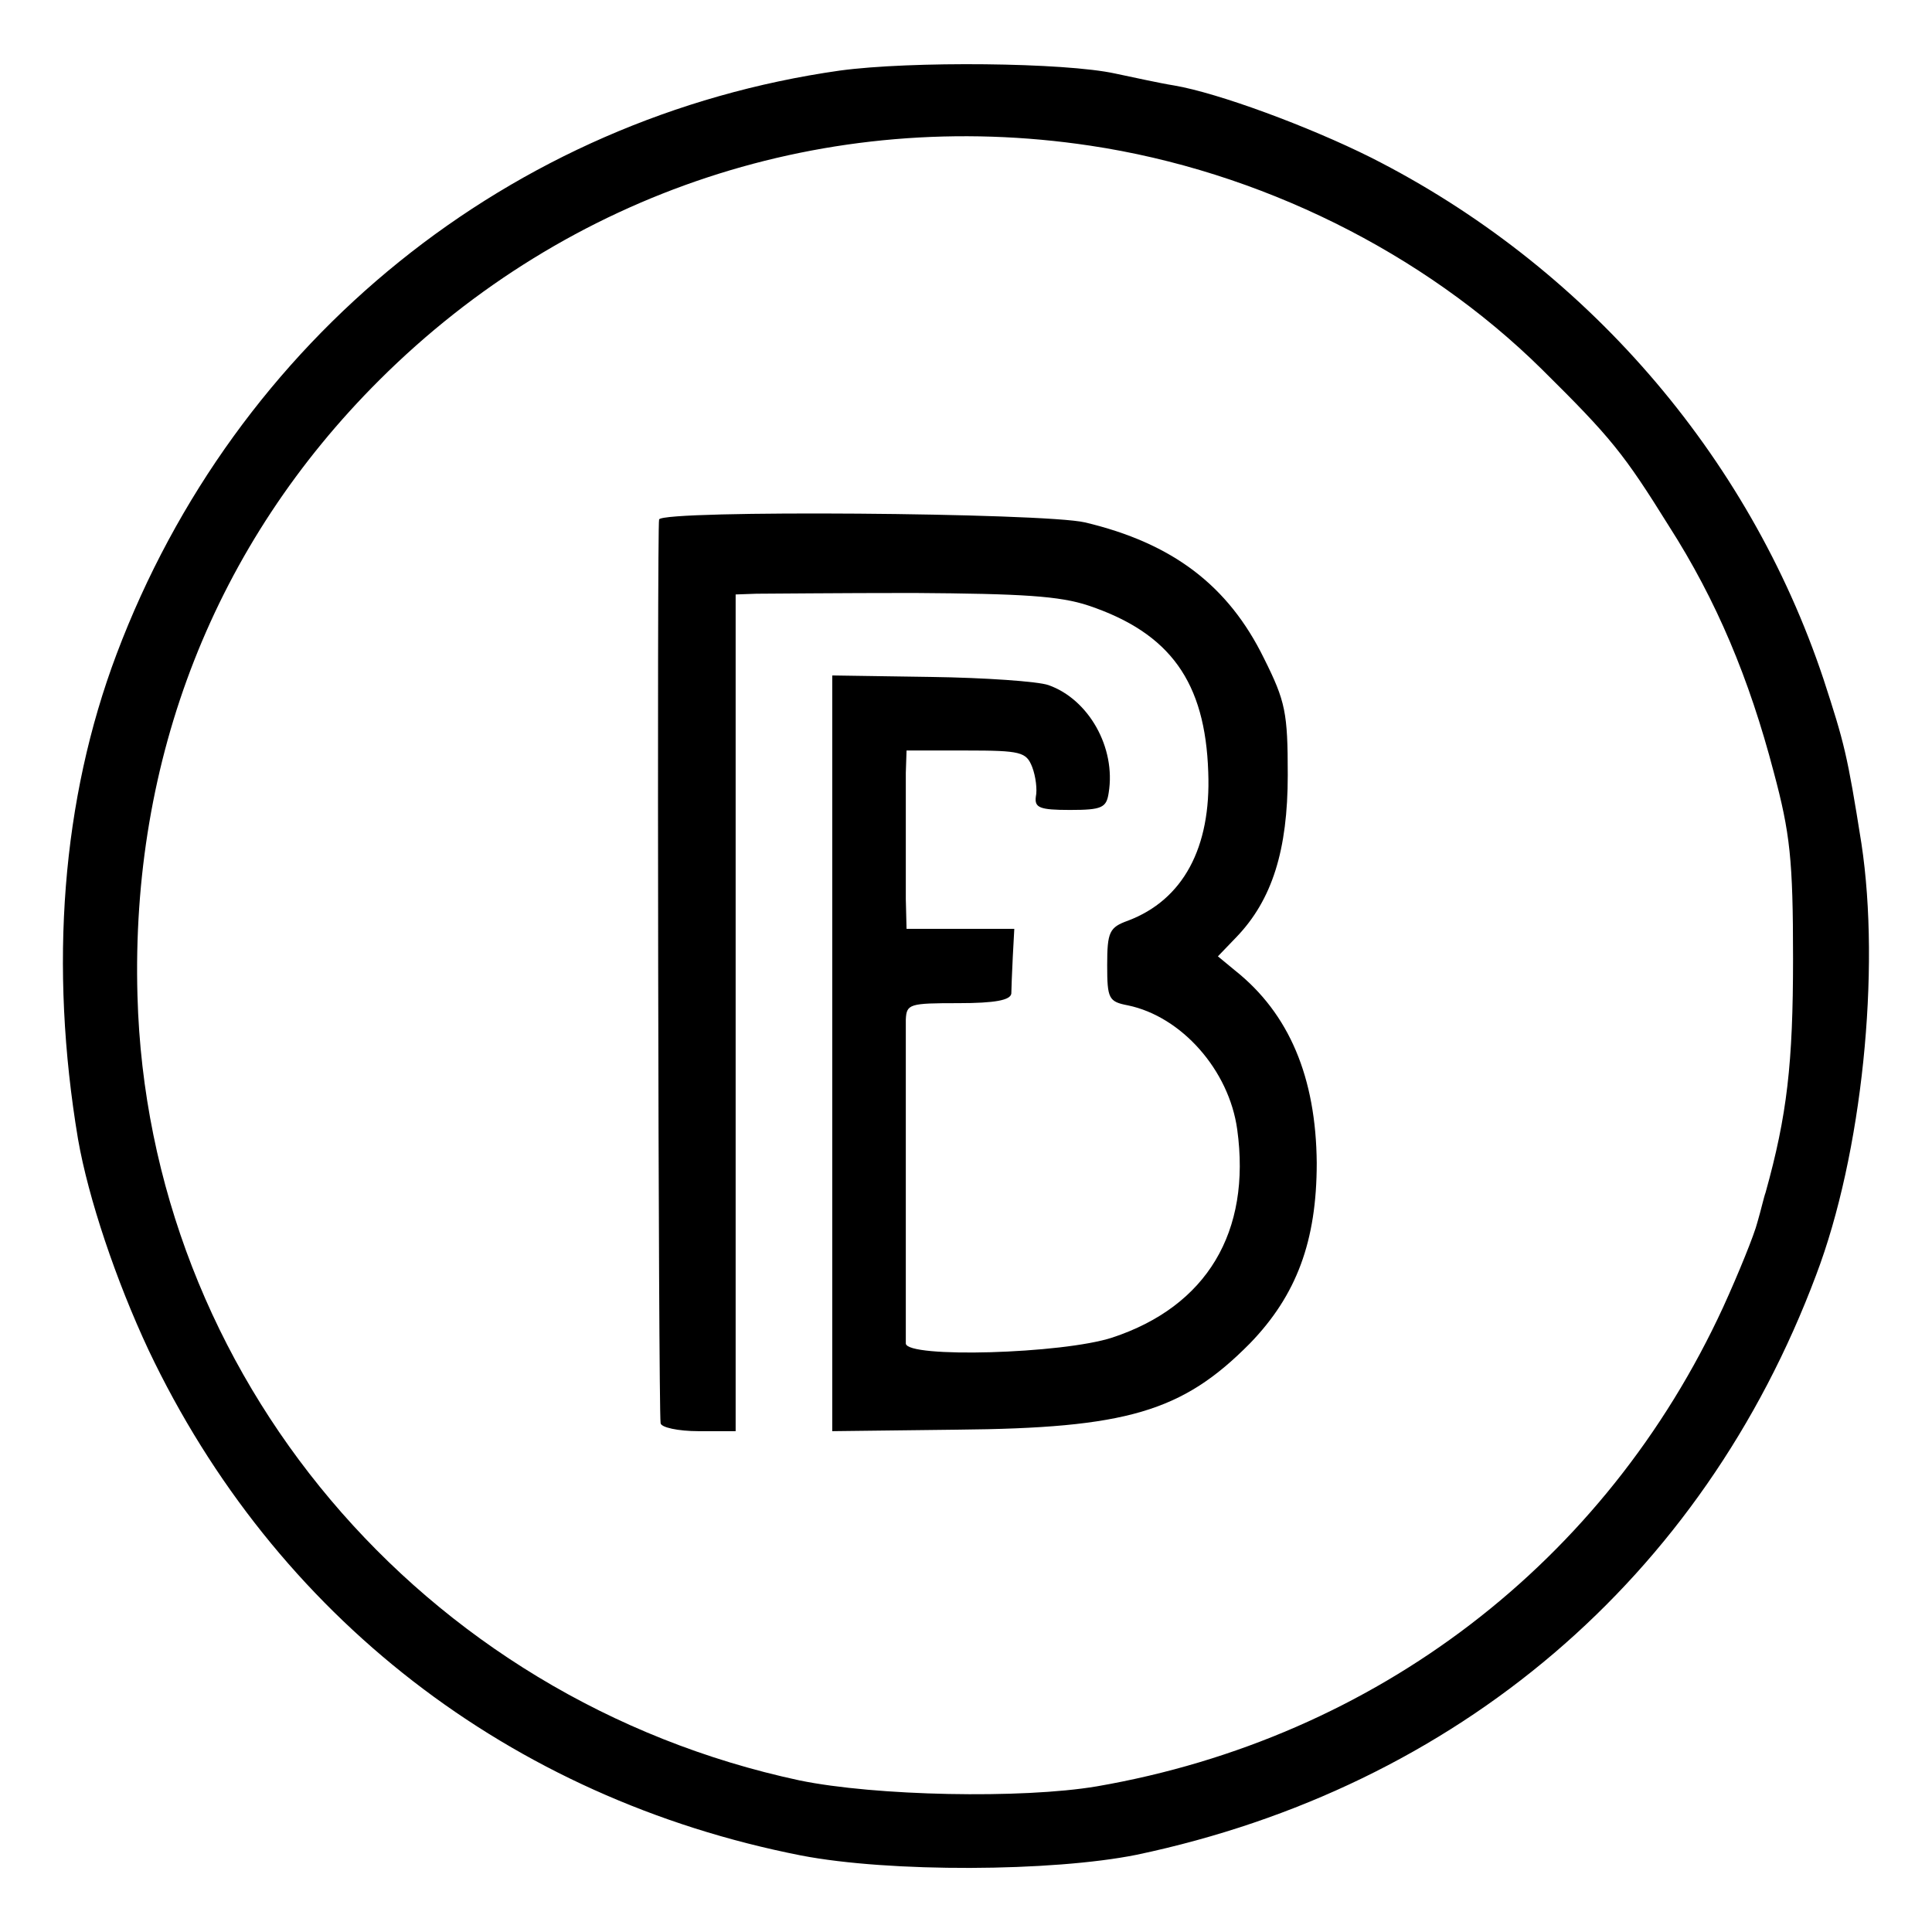 <?xml version="1.0" standalone="no"?>
<!DOCTYPE svg PUBLIC "-//W3C//DTD SVG 20010904//EN"
 "http://www.w3.org/TR/2001/REC-SVG-20010904/DTD/svg10.dtd">
<svg version="1.0" xmlns="http://www.w3.org/2000/svg"
 width="260pt" height="260pt" viewBox="0 0 260 260"
 preserveAspectRatio="xMidYMid meet">
<g transform="translate(0,260) scale(0.1,-0.1)"
fill="#000000" stroke="none">
<path d="M1130 2505 c-443 -63 -813 -361 -973 -785 -74 -196 -91 -420 -52
-653 14 -80 51 -190 95 -284 170 -358 486 -603 878 -680 119 -23 338 -22 452
1 431 91 761 372 914 780 62 163 87 410 61 581 -19 120 -23 135 -51 221 -101
303 -322 557 -609 702 -84 42 -206 87 -265 97 -19 3 -55 11 -79 16 -68 15
-276 17 -371 4z m337 -101 c227 -34 448 -143 608 -301 93 -92 110 -113 171
-211 64 -100 108 -205 141 -331 22 -82 26 -118 26 -251 0 -141 -8 -211 -37
-315 -2 -5 -6 -23 -11 -40 -4 -16 -25 -68 -46 -114 -158 -343 -467 -580 -843
-645 -101 -17 -298 -13 -400 8 -509 109 -877 546 -891 1056 -9 319 104 608
326 829 254 253 603 368 956 315z"/>
<path d="M887 1901 c-3 -6 -1 -1194 2 -1216 0 -6 24 -11 51 -11 l50 0 0 563 0
563 28 1 c15 0 110 1 212 1 146 -1 196 -4 235 -17 110 -37 157 -103 161 -224
4 -102 -34 -172 -108 -200 -25 -9 -28 -15 -28 -60 0 -45 2 -49 28 -54 72 -15
136 -87 147 -167 19 -138 -41 -238 -168 -280 -67 -22 -277 -28 -278 -8 0 16 0
404 0 436 1 21 5 22 71 22 49 0 70 4 71 13 0 6 1 29 2 50 l2 37 -72 0 -73 0
-1 40 c0 22 0 63 0 90 0 28 0 64 0 80 l1 30 80 0 c74 0 81 -2 89 -22 5 -13 7
-31 5 -40 -2 -15 5 -18 46 -18 43 0 49 3 52 23 10 61 -27 126 -81 145 -14 5
-86 10 -158 11 l-133 2 0 -509 0 -508 168 2 c228 2 303 24 394 116 63 65 90
138 90 243 -1 115 -37 201 -110 259 l-23 19 25 26 c48 50 69 117 69 218 0 84
-3 99 -32 157 -48 98 -123 155 -241 183 -56 13 -567 17 -573 4z"/>
</g>
</svg>
